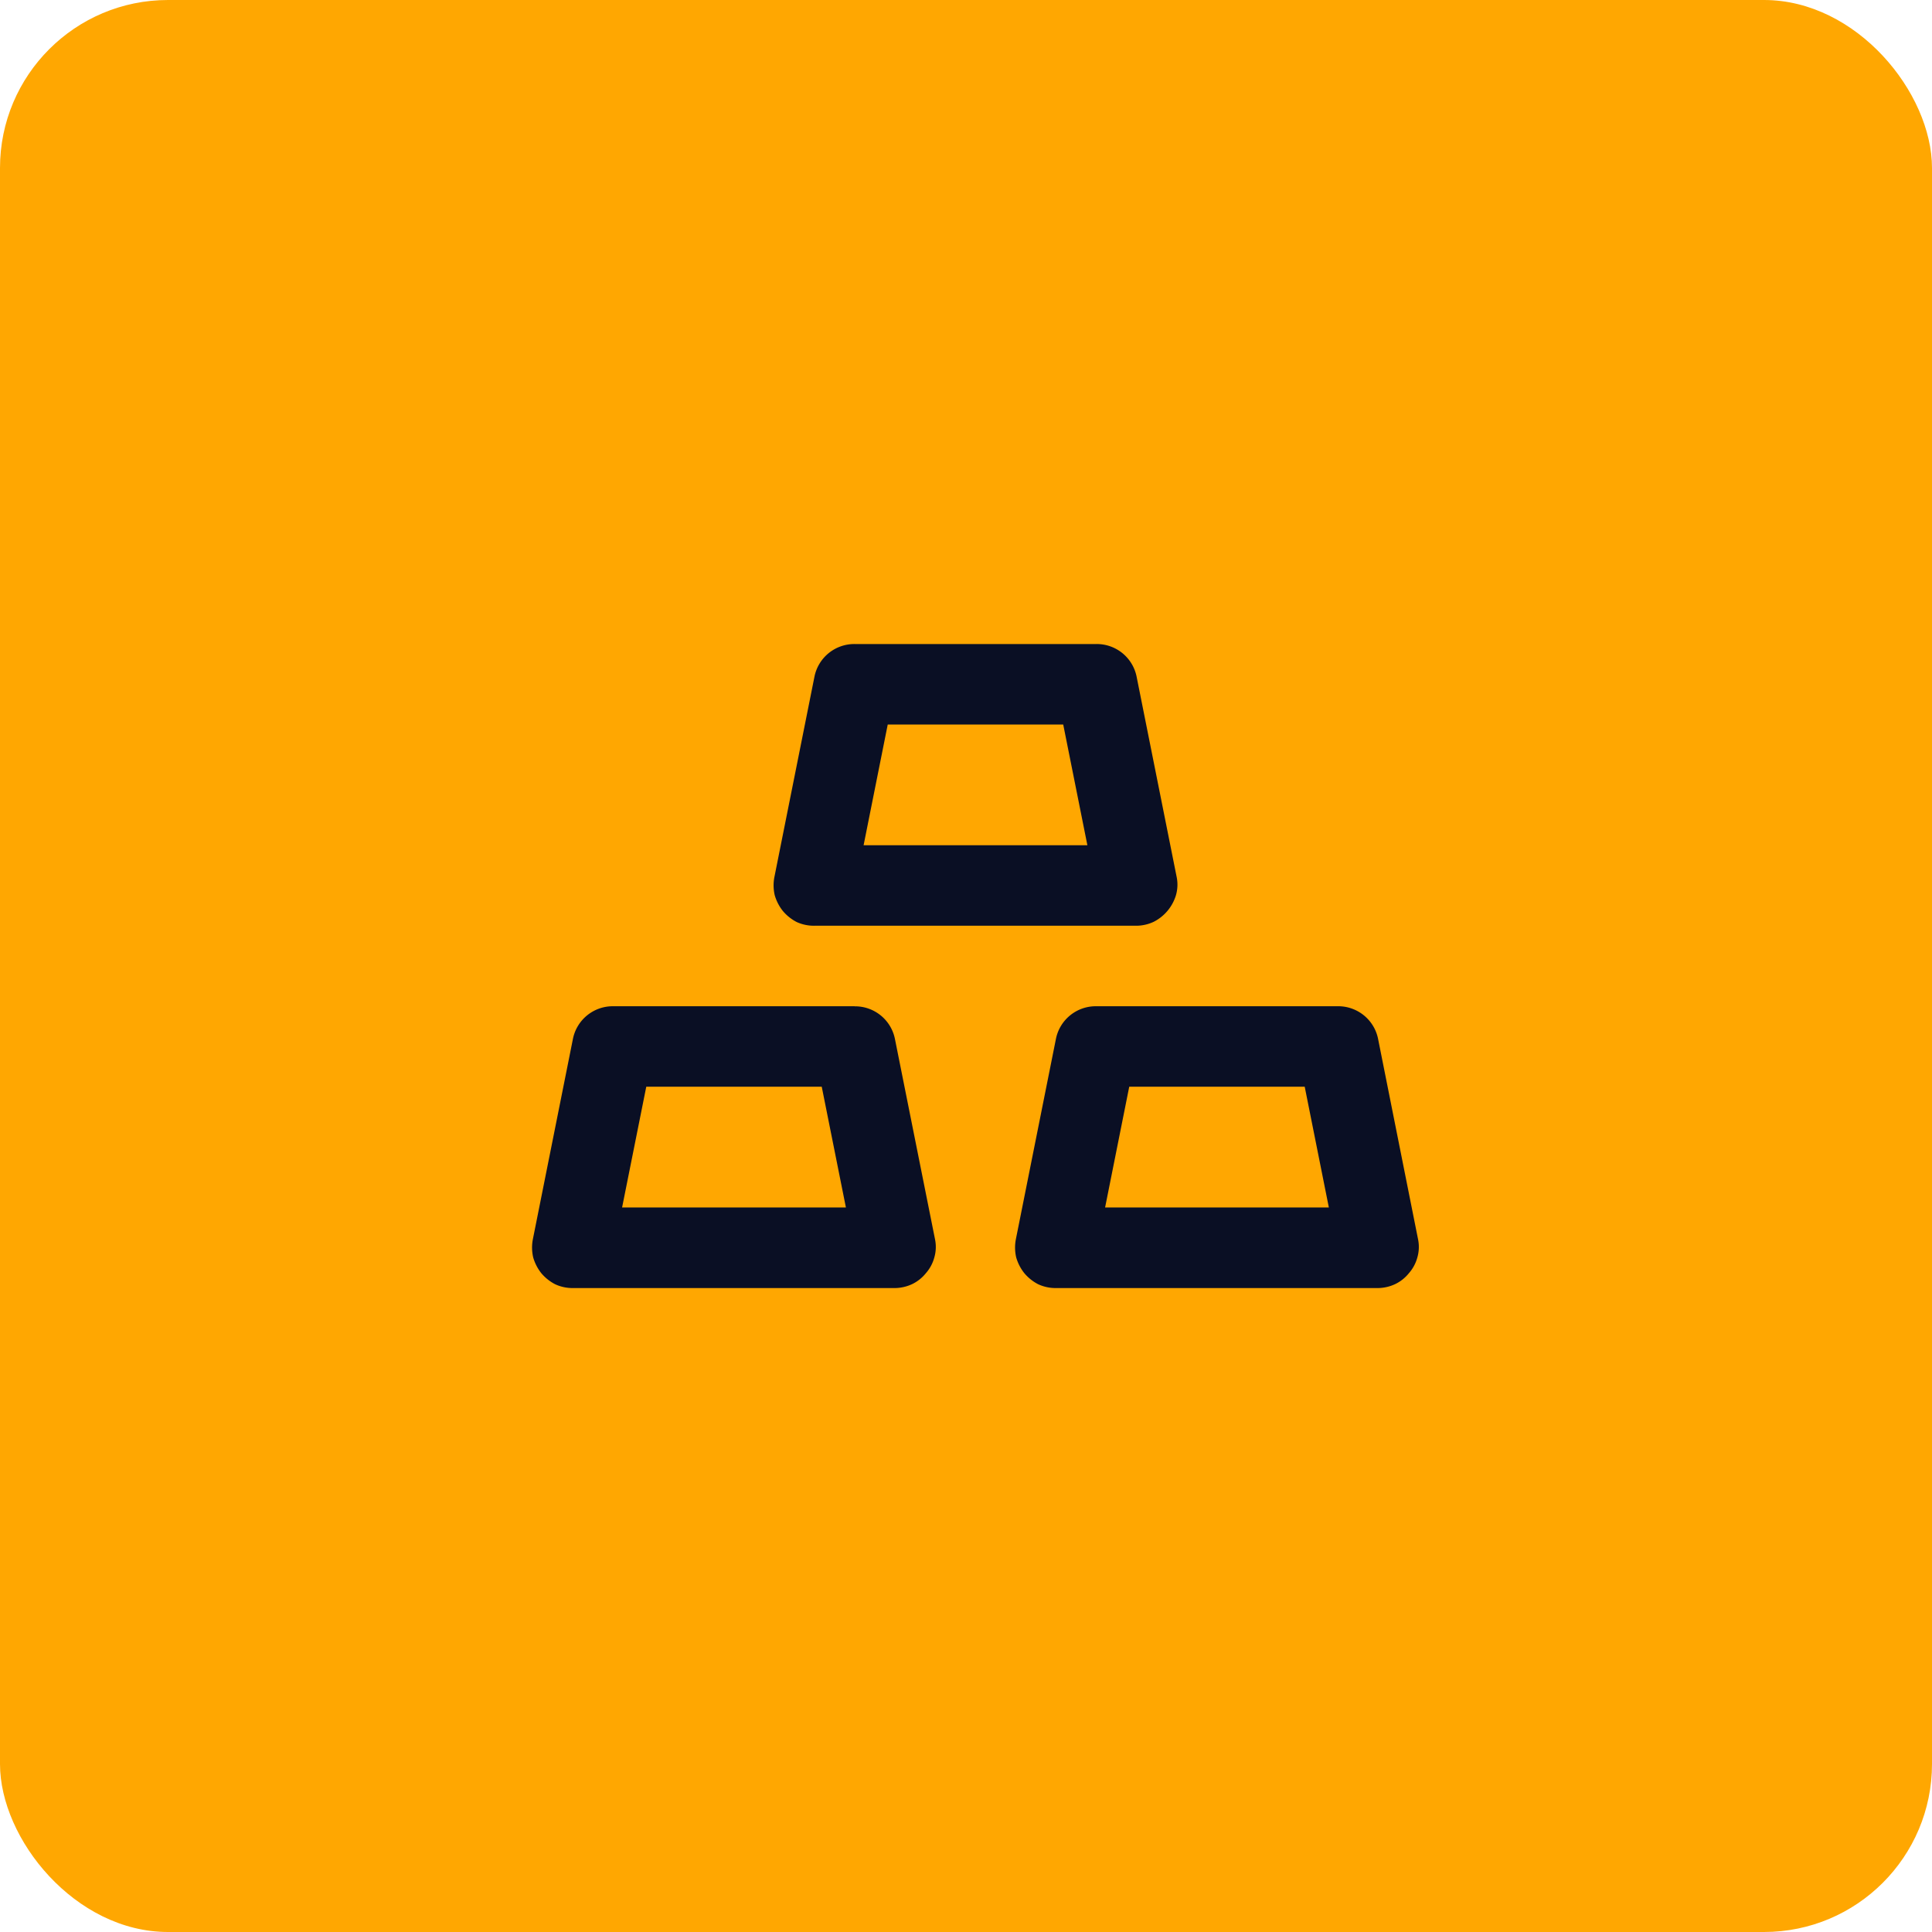 <svg xmlns="http://www.w3.org/2000/svg" width="69" height="69" viewBox="0 0 69 69">
    <g transform="translate(-695 -2443)">
        <rect data-name="Rectángulo 39773" width="69" height="69" rx="6" transform="translate(695 2443)" style="fill:#ffa701"/>
        <path data-name="Trazado 513" d="M1653.071 558.062h11.5a1.48 1.48 0 0 0 .618-.142 1.576 1.576 0 0 0 .791-.948 1.353 1.353 0 0 0 .029-.634l-1.437-7.187a1.452 1.452 0 0 0-1.437-1.15h-8.625a1.453 1.453 0 0 0-1.437 1.15l-1.437 7.187a1.56 1.56 0 0 0 .014.631 1.624 1.624 0 0 0 .288.562 1.6 1.6 0 0 0 .5.4 1.476 1.476 0 0 0 .633.131zm2.616-7.187h6.267l.863 4.312h-7.992zm17.509 11.212a1.452 1.452 0 0 0-1.437-1.15h-8.625a1.452 1.452 0 0 0-1.437 1.15l-1.437 7.187a1.56 1.56 0 0 0 .014.631 1.624 1.624 0 0 0 .288.562 1.6 1.6 0 0 0 .5.4 1.475 1.475 0 0 0 .632.135h11.5a1.484 1.484 0 0 0 .618-.142 1.415 1.415 0 0 0 .489-.39 1.4 1.4 0 0 0 .3-.559 1.348 1.348 0 0 0 .029-.634zm-9.746 6.037.862-4.312h6.267l.862 4.312zm-8.941-7.187h-8.625a1.452 1.452 0 0 0-1.437 1.15l-1.437 7.187a1.553 1.553 0 0 0 .014.631 1.622 1.622 0 0 0 .287.562 1.6 1.6 0 0 0 .5.4 1.474 1.474 0 0 0 .632.135h11.5a1.482 1.482 0 0 0 .618-.142 1.414 1.414 0 0 0 .489-.39 1.394 1.394 0 0 0 .3-.559 1.35 1.35 0 0 0 .029-.634l-1.438-7.187a1.452 1.452 0 0 0-1.437-1.15zm-8.309 7.187.863-4.312h6.267l.863 4.312z" transform="translate(-928.982 1918)" style="fill:#0a0f24"/>
    </g>
</svg>
